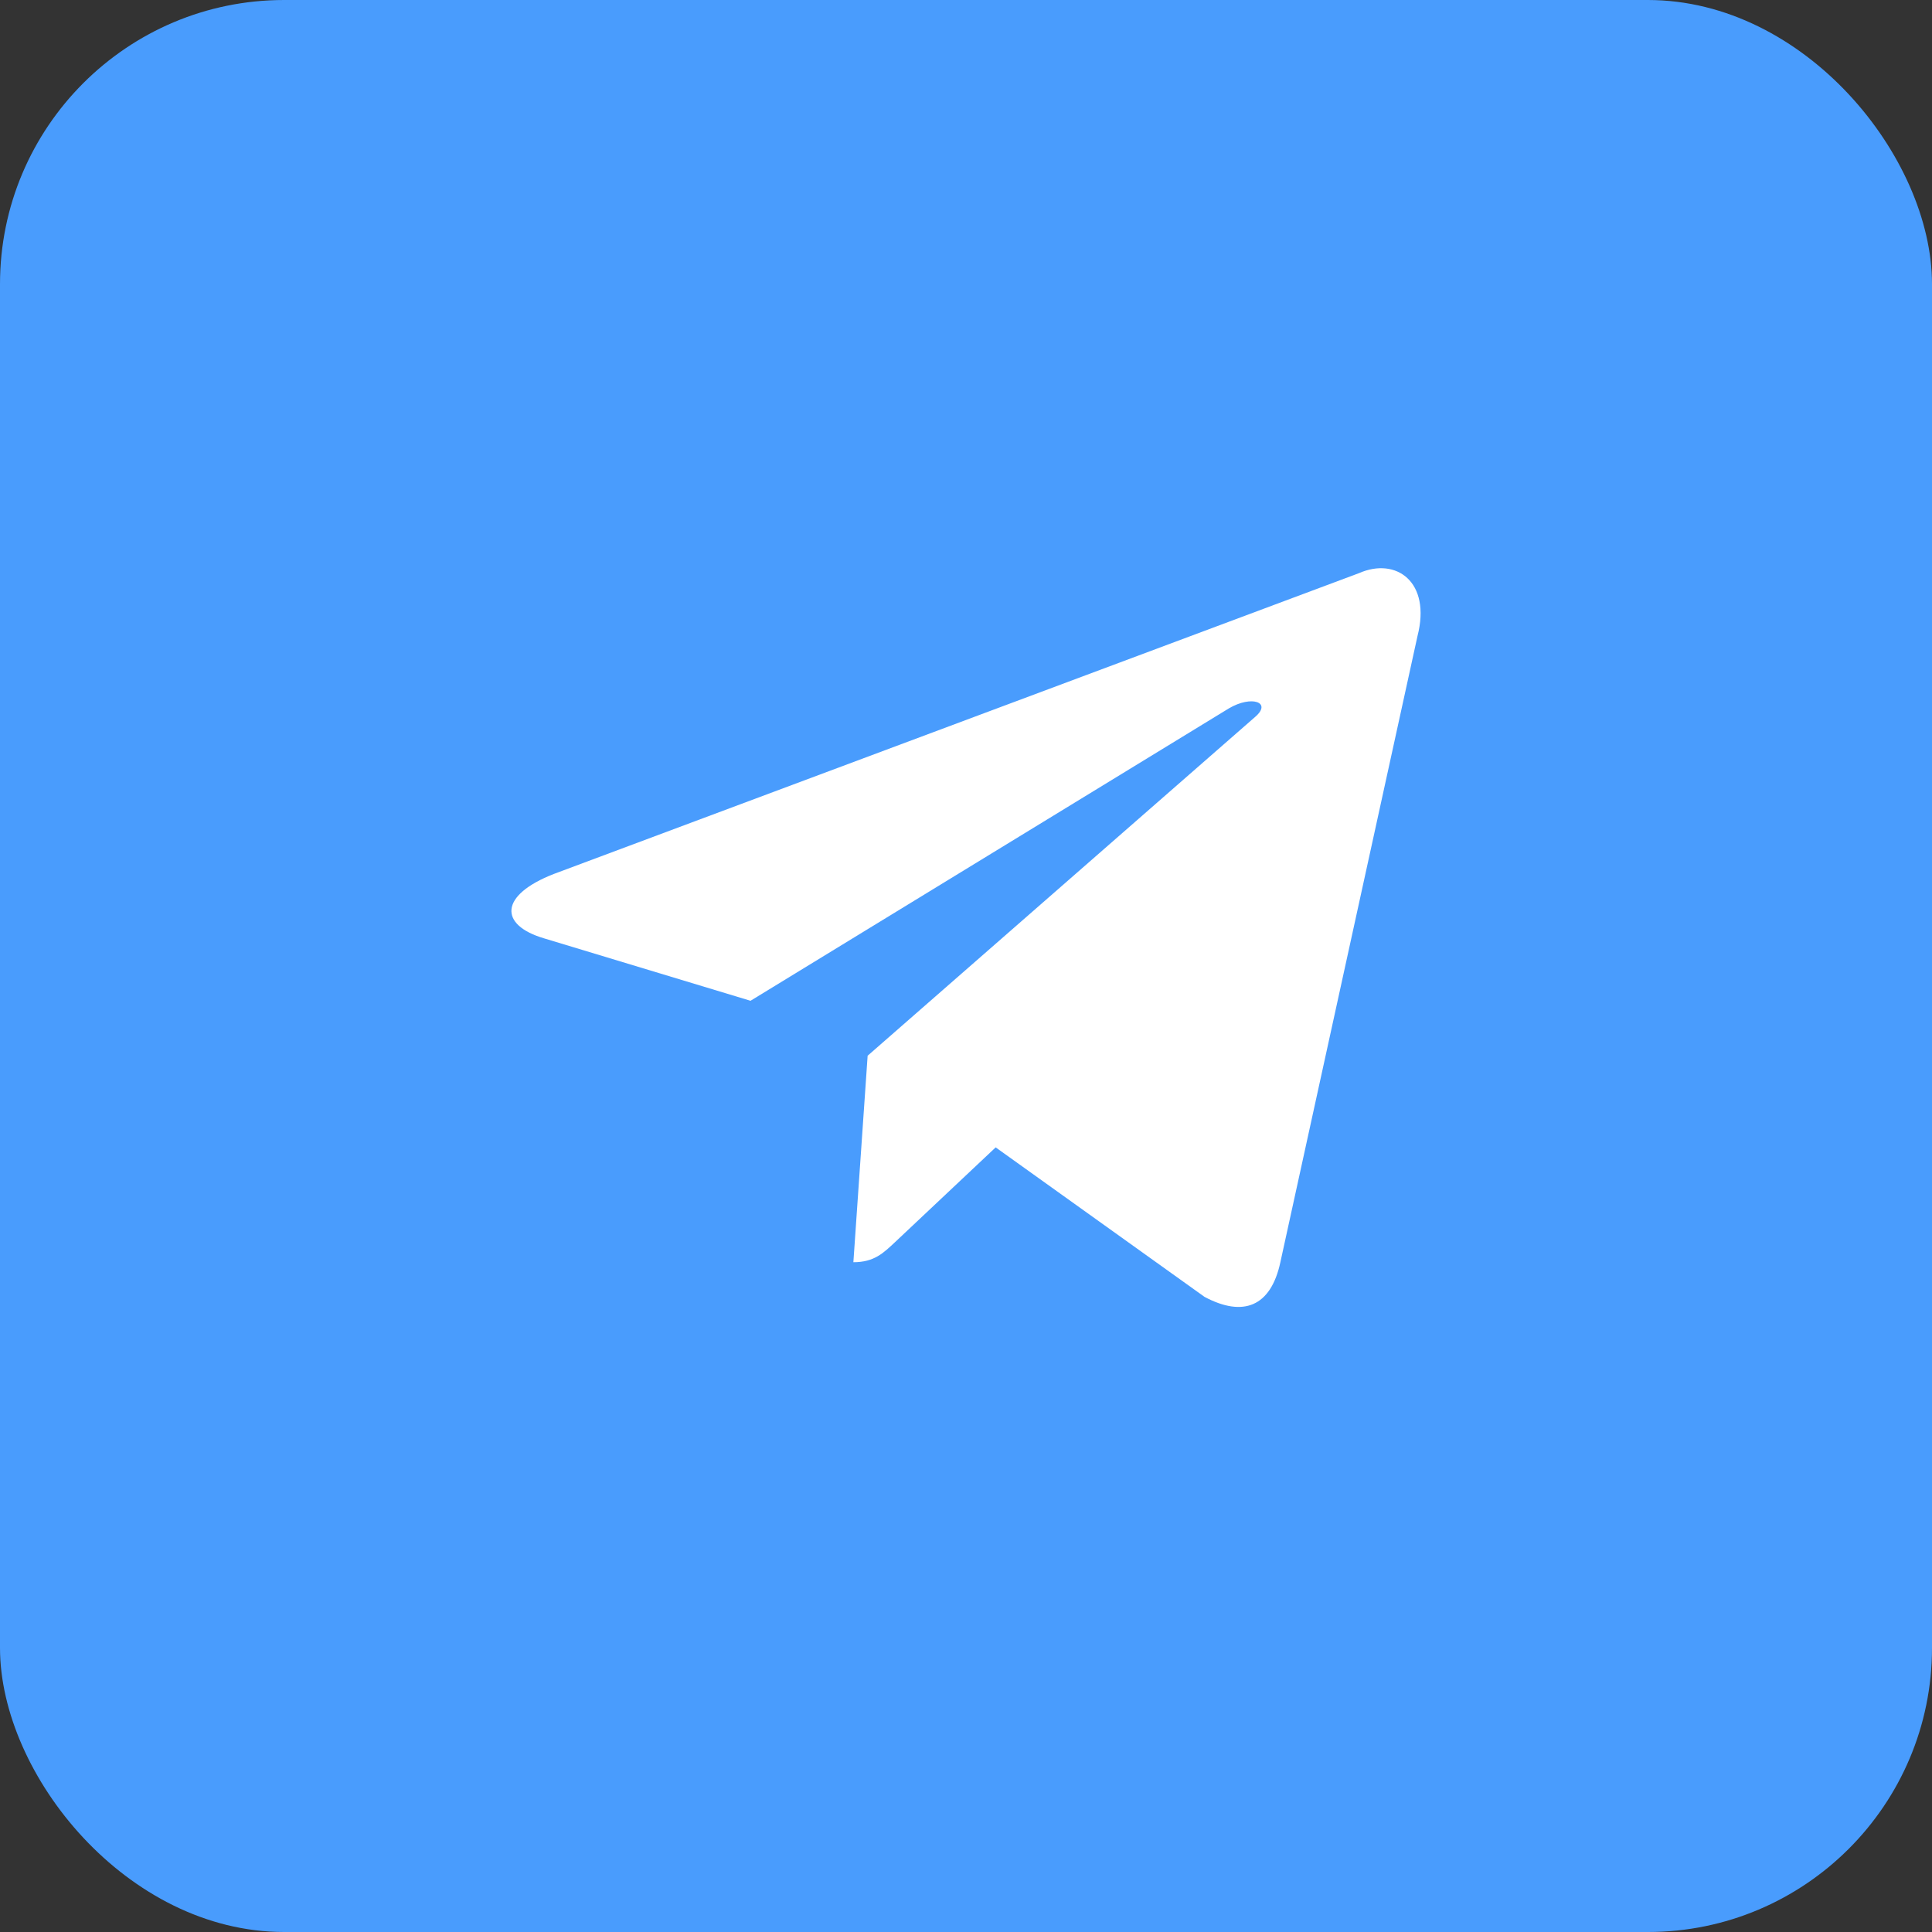 <?xml version="1.0" encoding="UTF-8"?> <svg xmlns="http://www.w3.org/2000/svg" width="34" height="34" viewBox="0 0 34 34" fill="none"><rect x="0" y="0" width="34" height="34" fill="#333333" stroke="none"/><rect width="34" height="34" rx="5" fill="#499CFD"></rect><path d="M23.92 10.085L9.747 15.38C8.78 15.757 8.785 16.279 9.57 16.512L13.208 17.612L21.627 12.466C22.026 12.231 22.389 12.358 22.09 12.615L15.269 18.579H15.268L15.269 18.579L15.018 22.213C15.386 22.213 15.548 22.05 15.754 21.857L17.522 20.192L21.198 22.823C21.876 23.184 22.363 22.998 22.532 22.215L24.945 11.196C25.192 10.236 24.567 9.802 23.92 10.085Z" fill="white"></path></svg> 